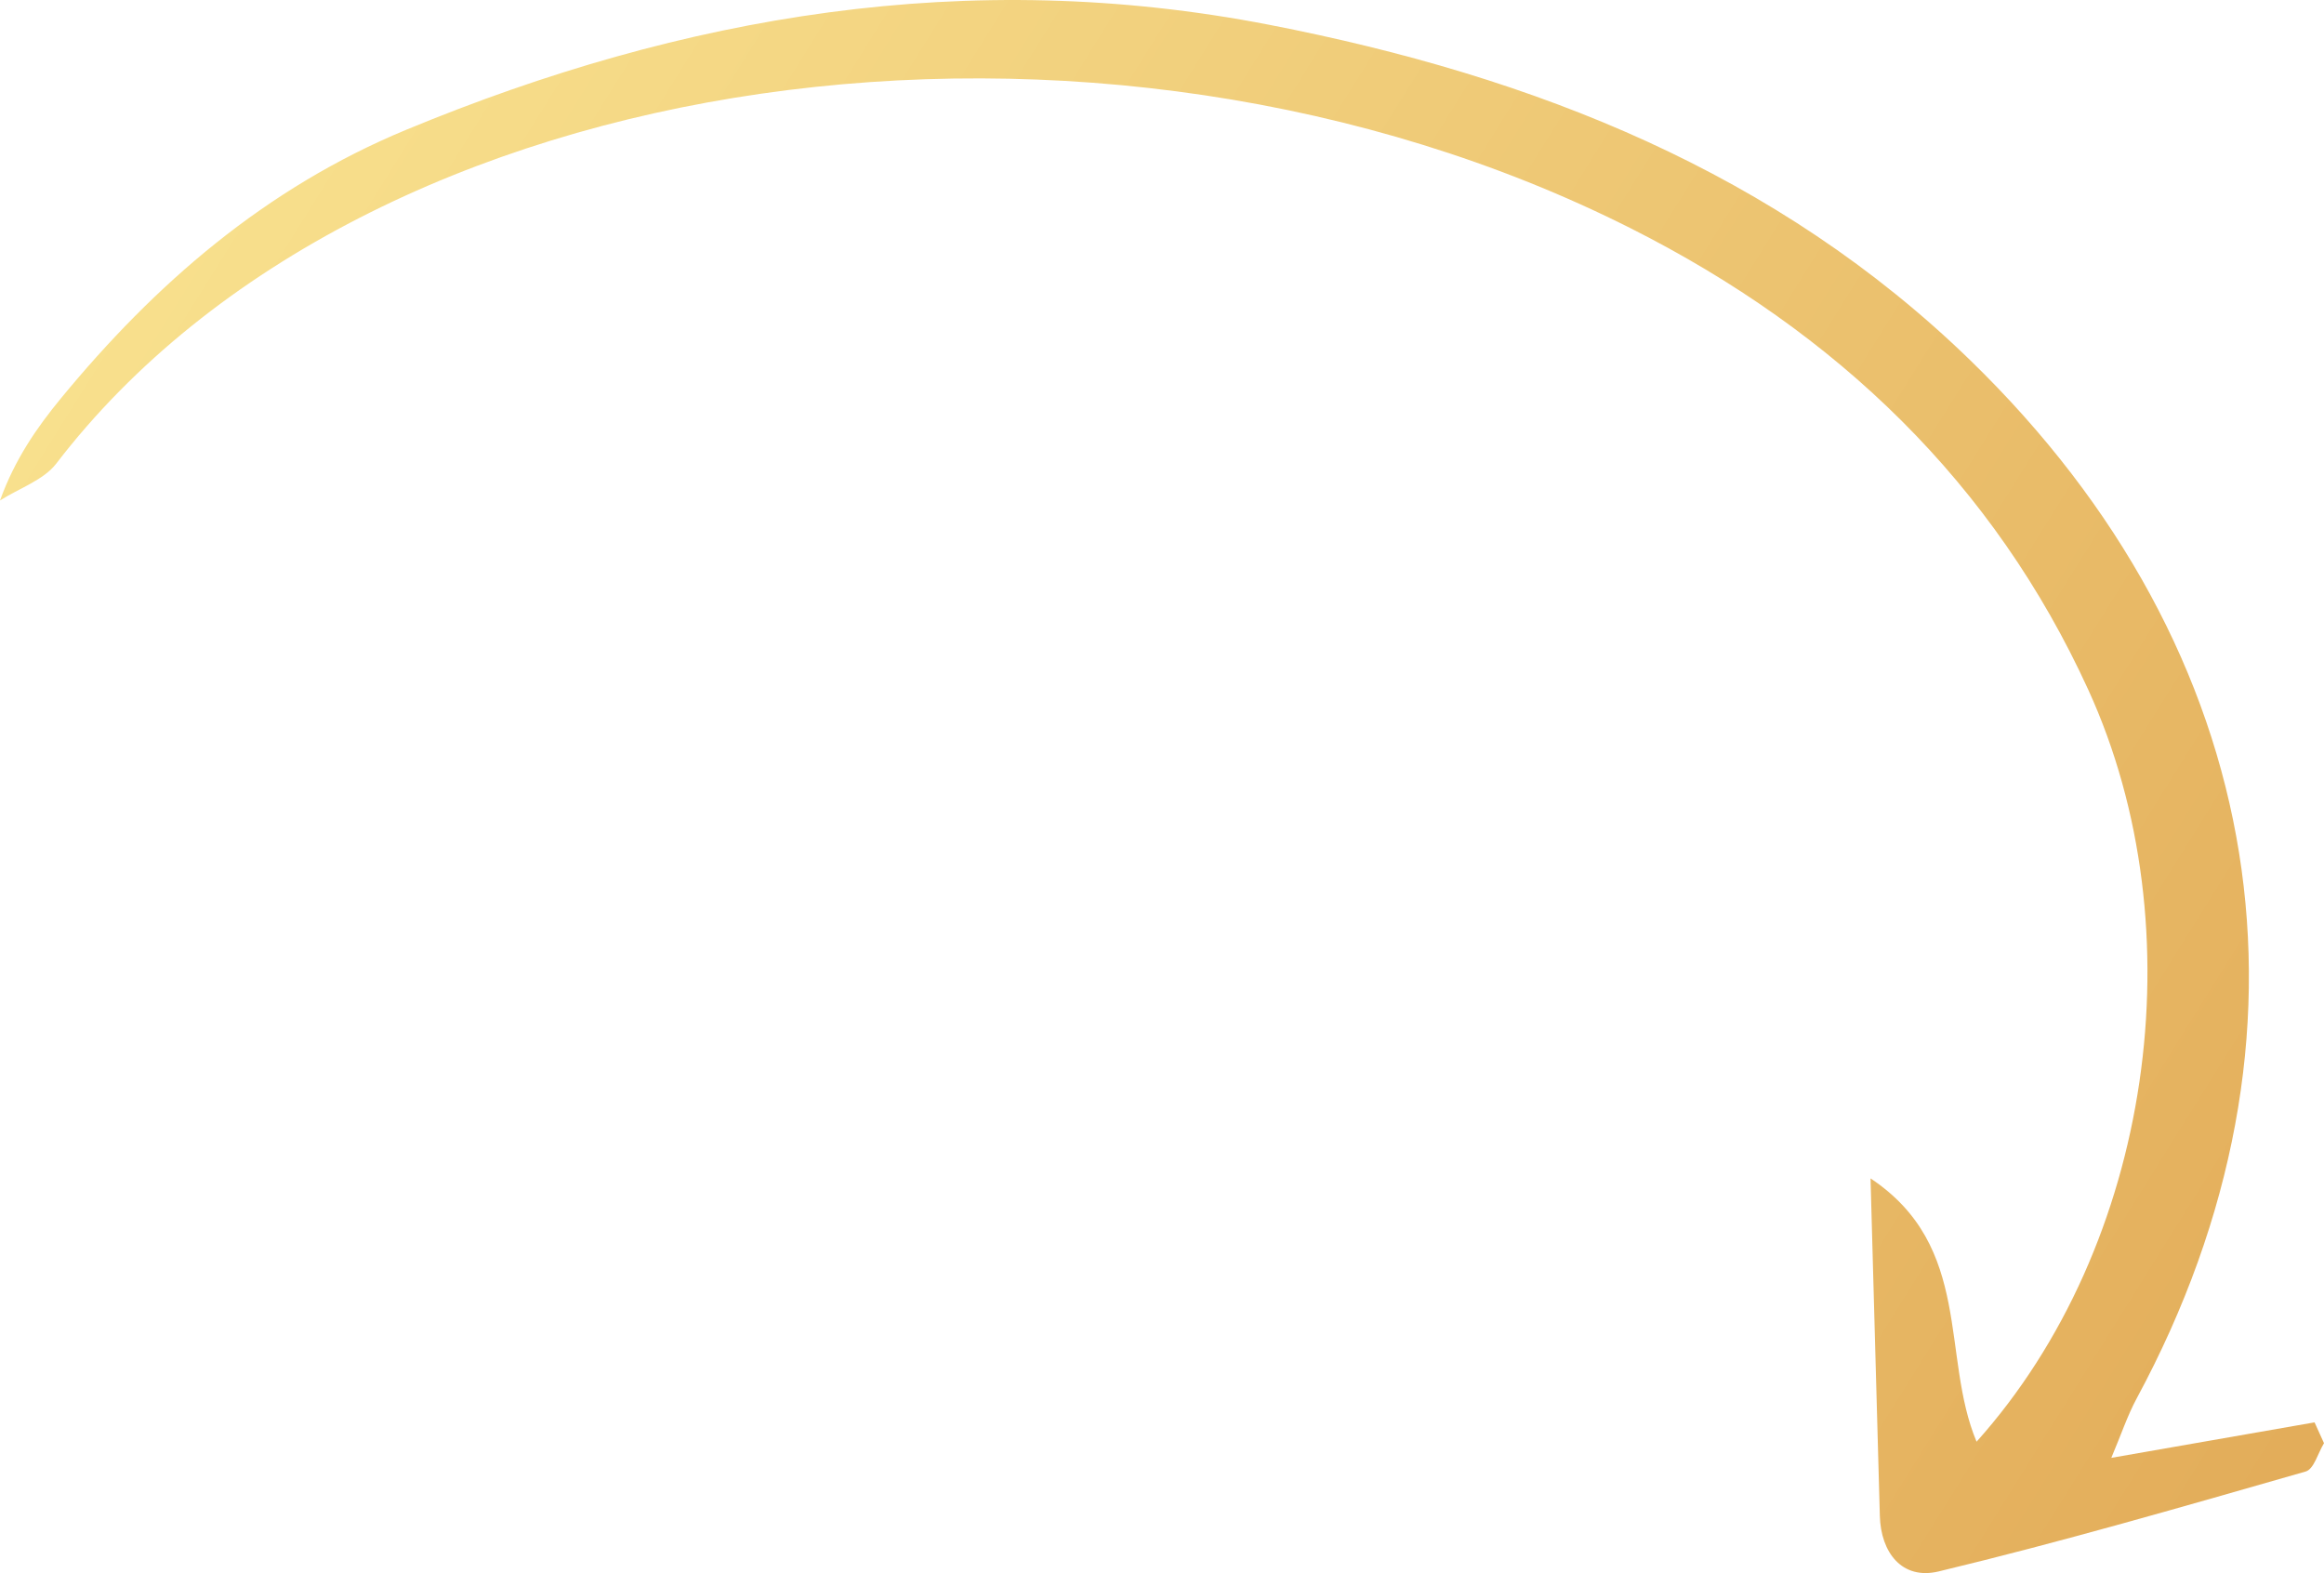 <?xml version="1.0" encoding="UTF-8"?> <svg xmlns="http://www.w3.org/2000/svg" width="164" height="111" viewBox="0 0 164 111" fill="none"> <path d="M163.334 100.366C158.799 101.158 154.264 101.95 148.991 102.87C149.704 101.182 150.133 99.88 150.779 98.681C164.554 73.153 160.193 45.962 139.034 25.418C125.406 12.184 108.375 5.404 89.58 1.752C68.353 -2.373 48.224 1.067 28.704 9.141C18.7 13.279 10.938 20.047 4.318 28.084C2.593 30.179 1.051 32.406 7.41136e-06 35.314C1.343 34.459 3.08 33.875 3.97 32.713C25.911 4.099 77.643 -2.736 115.038 16.09C129.675 23.46 140.732 34.158 147.368 48.677C155.087 65.565 151.894 87.878 139.482 101.73C136.949 95.689 139.246 87.968 132 83.151C132.236 91.724 132.441 99.352 132.657 106.98C132.729 109.537 134.209 111.51 136.815 110.883C145.515 108.793 154.106 106.295 162.702 103.835C163.294 103.666 163.574 102.524 164 101.835C163.778 101.345 163.556 100.855 163.334 100.366H163.334Z" fill="url(#paint0_linear_2224_5)"></path> <defs> <linearGradient id="paint0_linear_2224_5" x1="7" y1="22.5" x2="160" y2="118" gradientUnits="userSpaceOnUse"> <stop stop-color="#F8E08D"></stop> <stop offset="1" stop-color="#E2AB58"></stop> </linearGradient> </defs> </svg> 